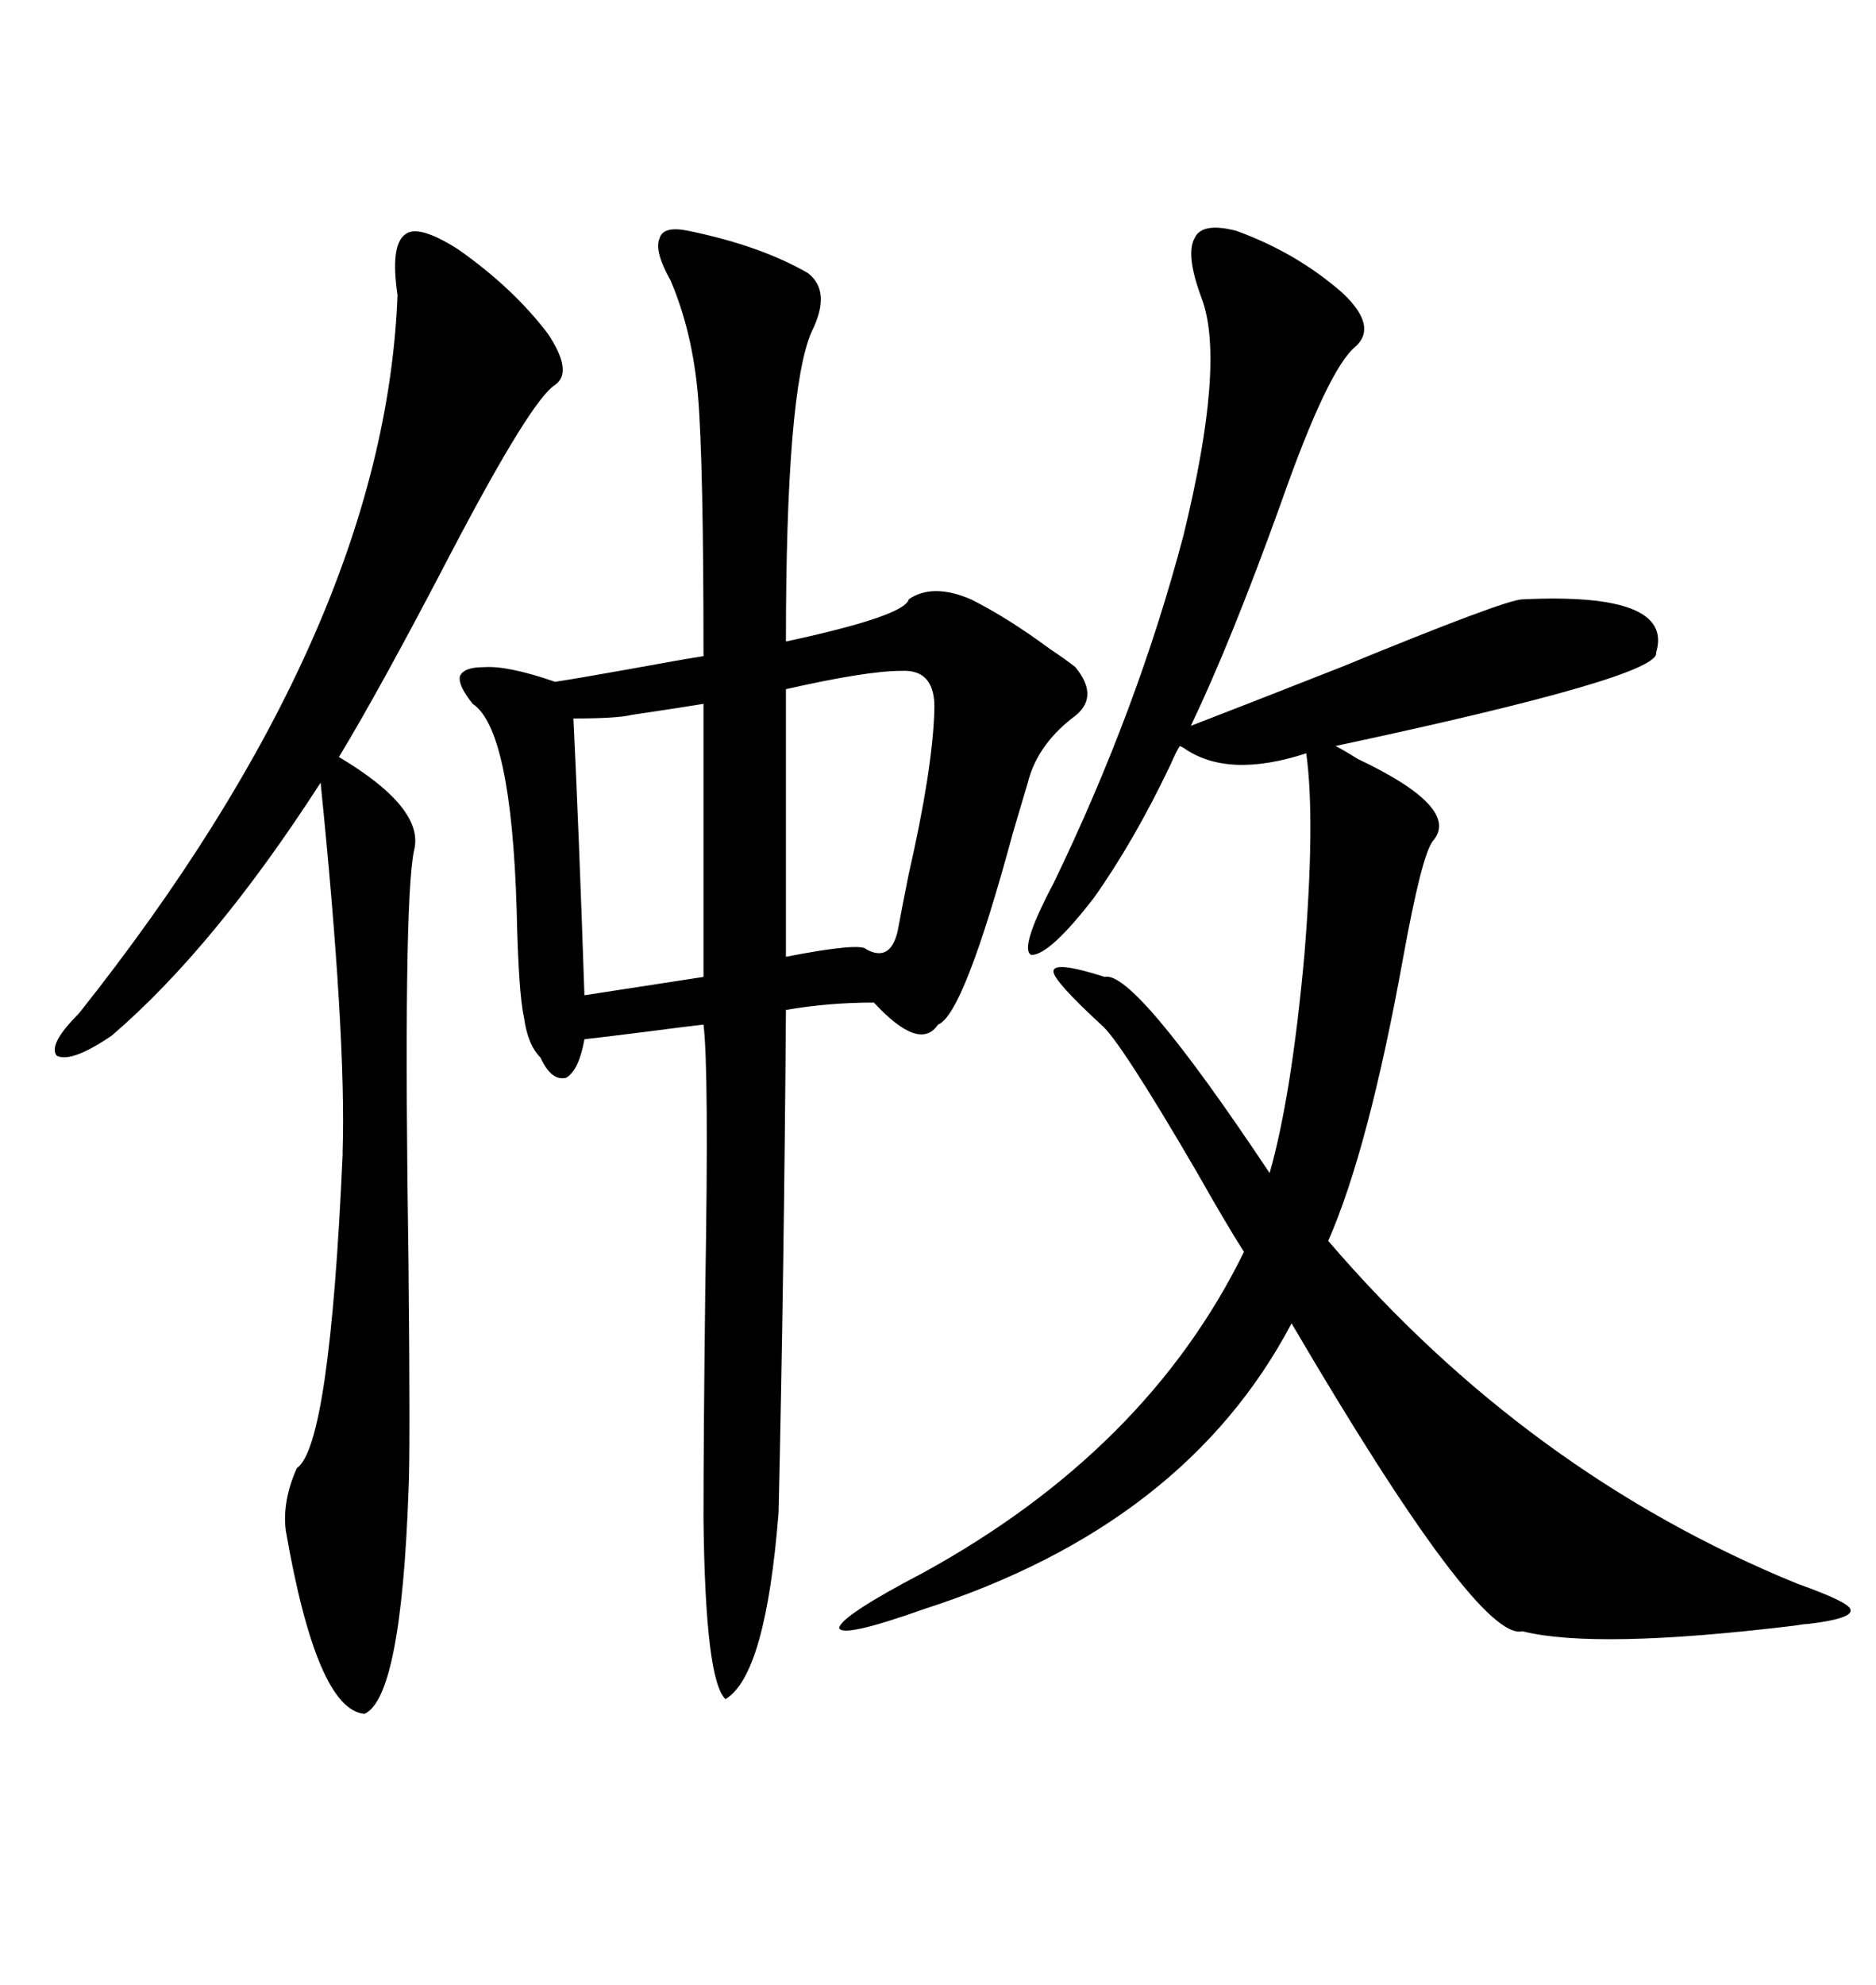 <svg xmlns="http://www.w3.org/2000/svg" xmlns:xlink="http://www.w3.org/1999/xlink" width="300" height="317.285"><path d="M110.16 36.91L110.16 36.91Q121.58 39.26 129.20 43.65L129.20 43.65Q133.01 46.58 129.79 53.03L129.79 53.03Q125.68 62.40 125.68 102.54L125.68 102.54Q144.73 98.44 145.31 95.80L145.31 95.80Q149.12 93.16 155.27 95.80L155.27 95.80Q161.13 98.73 167.87 103.71L167.87 103.71Q170.51 105.47 171.97 106.64L171.97 106.64Q176.07 111.62 171.39 114.84L171.39 114.84Q165.82 119.24 164.36 125.10L164.36 125.10Q163.48 128.03 162.01 133.01L162.01 133.01Q154.10 162.30 150 163.77L150 163.77Q147.07 168.16 139.75 160.25L139.75 160.25Q132.42 160.25 125.68 161.43L125.68 161.43Q125.39 202.73 124.51 241.70L124.51 241.70Q122.46 267.77 116.02 271.58L116.02 271.58Q112.79 268.65 112.50 242.87L112.50 242.87Q112.50 229.39 112.79 205.66L112.79 205.66Q113.38 170.80 112.50 163.77L112.50 163.77Q109.86 164.06 103.13 164.94L103.13 164.94Q96.09 165.82 93.46 166.11L93.46 166.11Q92.58 171.09 90.53 172.27L90.53 172.27Q88.18 172.85 86.43 169.04L86.43 169.04Q84.38 166.99 83.79 162.60L83.79 162.60Q82.91 158.79 82.62 145.31L82.62 145.31Q81.74 116.60 75.59 112.50L75.59 112.50Q73.24 109.57 73.54 108.11L73.54 108.11Q74.12 106.64 77.34 106.64L77.34 106.64Q81.15 106.35 88.77 108.98L88.77 108.98Q92.58 108.40 100.78 106.93L100.78 106.93Q108.69 105.47 112.50 104.88L112.50 104.88Q112.50 73.83 111.62 63.28L111.62 63.28Q110.74 53.03 107.23 44.82L107.23 44.82Q104.59 40.14 105.47 38.09L105.47 38.09Q106.05 36.04 110.16 36.91ZM197.75 36.91L197.75 36.91Q207.42 40.43 214.75 46.88L214.75 46.88Q220.31 52.15 216.80 55.37L216.80 55.37Q212.40 58.89 204.79 80.57L204.79 80.57Q196.88 102.54 190.43 116.02L190.43 116.02Q198.05 113.09 214.45 106.64L214.45 106.64Q240.82 95.80 243.46 95.80L243.46 95.80Q267.77 94.63 264.84 104.30L264.84 104.30Q265.72 108.11 213.57 119.24L213.57 119.24Q214.75 119.82 217.09 121.29L217.09 121.29Q233.79 129.20 229.10 134.47L229.10 134.47Q227.34 136.82 224.41 152.93L224.41 152.93Q218.85 183.69 212.40 198.34L212.40 198.34Q244.34 235.55 287.40 253.13L287.40 253.13Q295.61 256.05 295.90 257.23L295.90 257.23Q296.48 258.69 289.16 259.57L289.16 259.57Q288.57 259.57 286.82 259.86L286.82 259.86Q255.18 263.67 243.46 260.74L243.46 260.74Q236.43 262.50 206.54 211.52L206.54 211.52Q189.55 243.75 147.66 257.23L147.66 257.23Q134.47 261.91 134.18 260.16L134.18 260.16Q134.77 258.11 147.66 251.37L147.66 251.37Q183.40 231.74 198.93 200.10L198.93 200.10Q196.29 196.00 191.31 187.21L191.31 187.21Q179.00 166.11 176.07 163.77L176.07 163.77Q168.46 156.74 168.46 155.27L168.46 155.27Q168.46 153.52 176.66 156.15L176.66 156.15Q181.35 154.98 203.03 187.50L203.03 187.50Q206.54 175.20 208.59 152.64L208.59 152.64Q210.35 130.96 208.89 120.41L208.89 120.41Q196.29 124.51 189.26 119.53L189.26 119.53Q188.67 119.24 188.67 119.24L188.67 119.24Q188.09 120.12 187.21 122.17L187.21 122.17Q181.35 134.47 174.90 143.55L174.90 143.55Q167.87 152.64 164.94 152.64L164.94 152.64Q162.89 151.76 168.46 141.21L168.46 141.21Q181.93 113.38 189.26 85.55L189.26 85.55Q196.00 58.01 192.19 47.75L192.19 47.75Q189.55 40.72 191.02 38.09L191.02 38.09Q192.19 35.45 197.75 36.91ZM73.24 39.84L73.24 39.84Q82.03 46.00 87.60 53.32L87.60 53.32Q91.70 59.47 88.77 61.52L88.77 61.52Q84.96 63.87 72.07 88.48L72.07 88.48Q60.94 109.86 54.20 121.00L54.20 121.00Q67.97 129.20 66.21 135.94L66.21 135.94Q64.45 144.14 65.33 202.15L65.33 202.15Q65.63 232.62 65.33 238.18L65.33 238.18Q64.16 271.29 58.30 273.93L58.30 273.93Q50.68 273.34 45.70 244.63L45.70 244.63Q45.12 239.94 47.46 234.67L47.46 234.67Q52.73 231.15 54.79 184.57L54.79 184.57Q54.79 184.57 54.79 183.98L54.79 183.98Q55.37 165.53 51.27 125.10L51.27 125.10Q34.28 151.46 17.87 165.53L17.87 165.53Q11.43 169.92 9.08 168.75L9.08 168.75Q7.62 166.99 12.60 162.01L12.60 162.01Q61.52 100.49 63.57 47.17L63.57 47.17Q62.40 39.26 64.75 37.50L64.75 37.50Q66.80 35.74 73.24 39.84ZM144.14 107.23L144.14 107.23Q138.57 107.23 125.68 110.16L125.68 110.16L125.68 152.93Q137.70 150.59 138.57 151.76L138.57 151.76Q142.38 153.81 143.55 148.83L143.55 148.83Q144.14 145.61 145.31 139.75L145.31 139.75Q149.12 123.05 149.41 113.67L149.41 113.67Q149.71 106.93 144.14 107.23ZM112.50 156.15L112.50 112.50Q108.98 113.09 101.07 114.26L101.07 114.26Q98.73 114.84 91.70 114.84L91.70 114.84Q92.58 133.01 93.46 159.08L93.46 159.08Q108.69 156.74 112.50 156.15L112.50 156.15Z"/></svg>